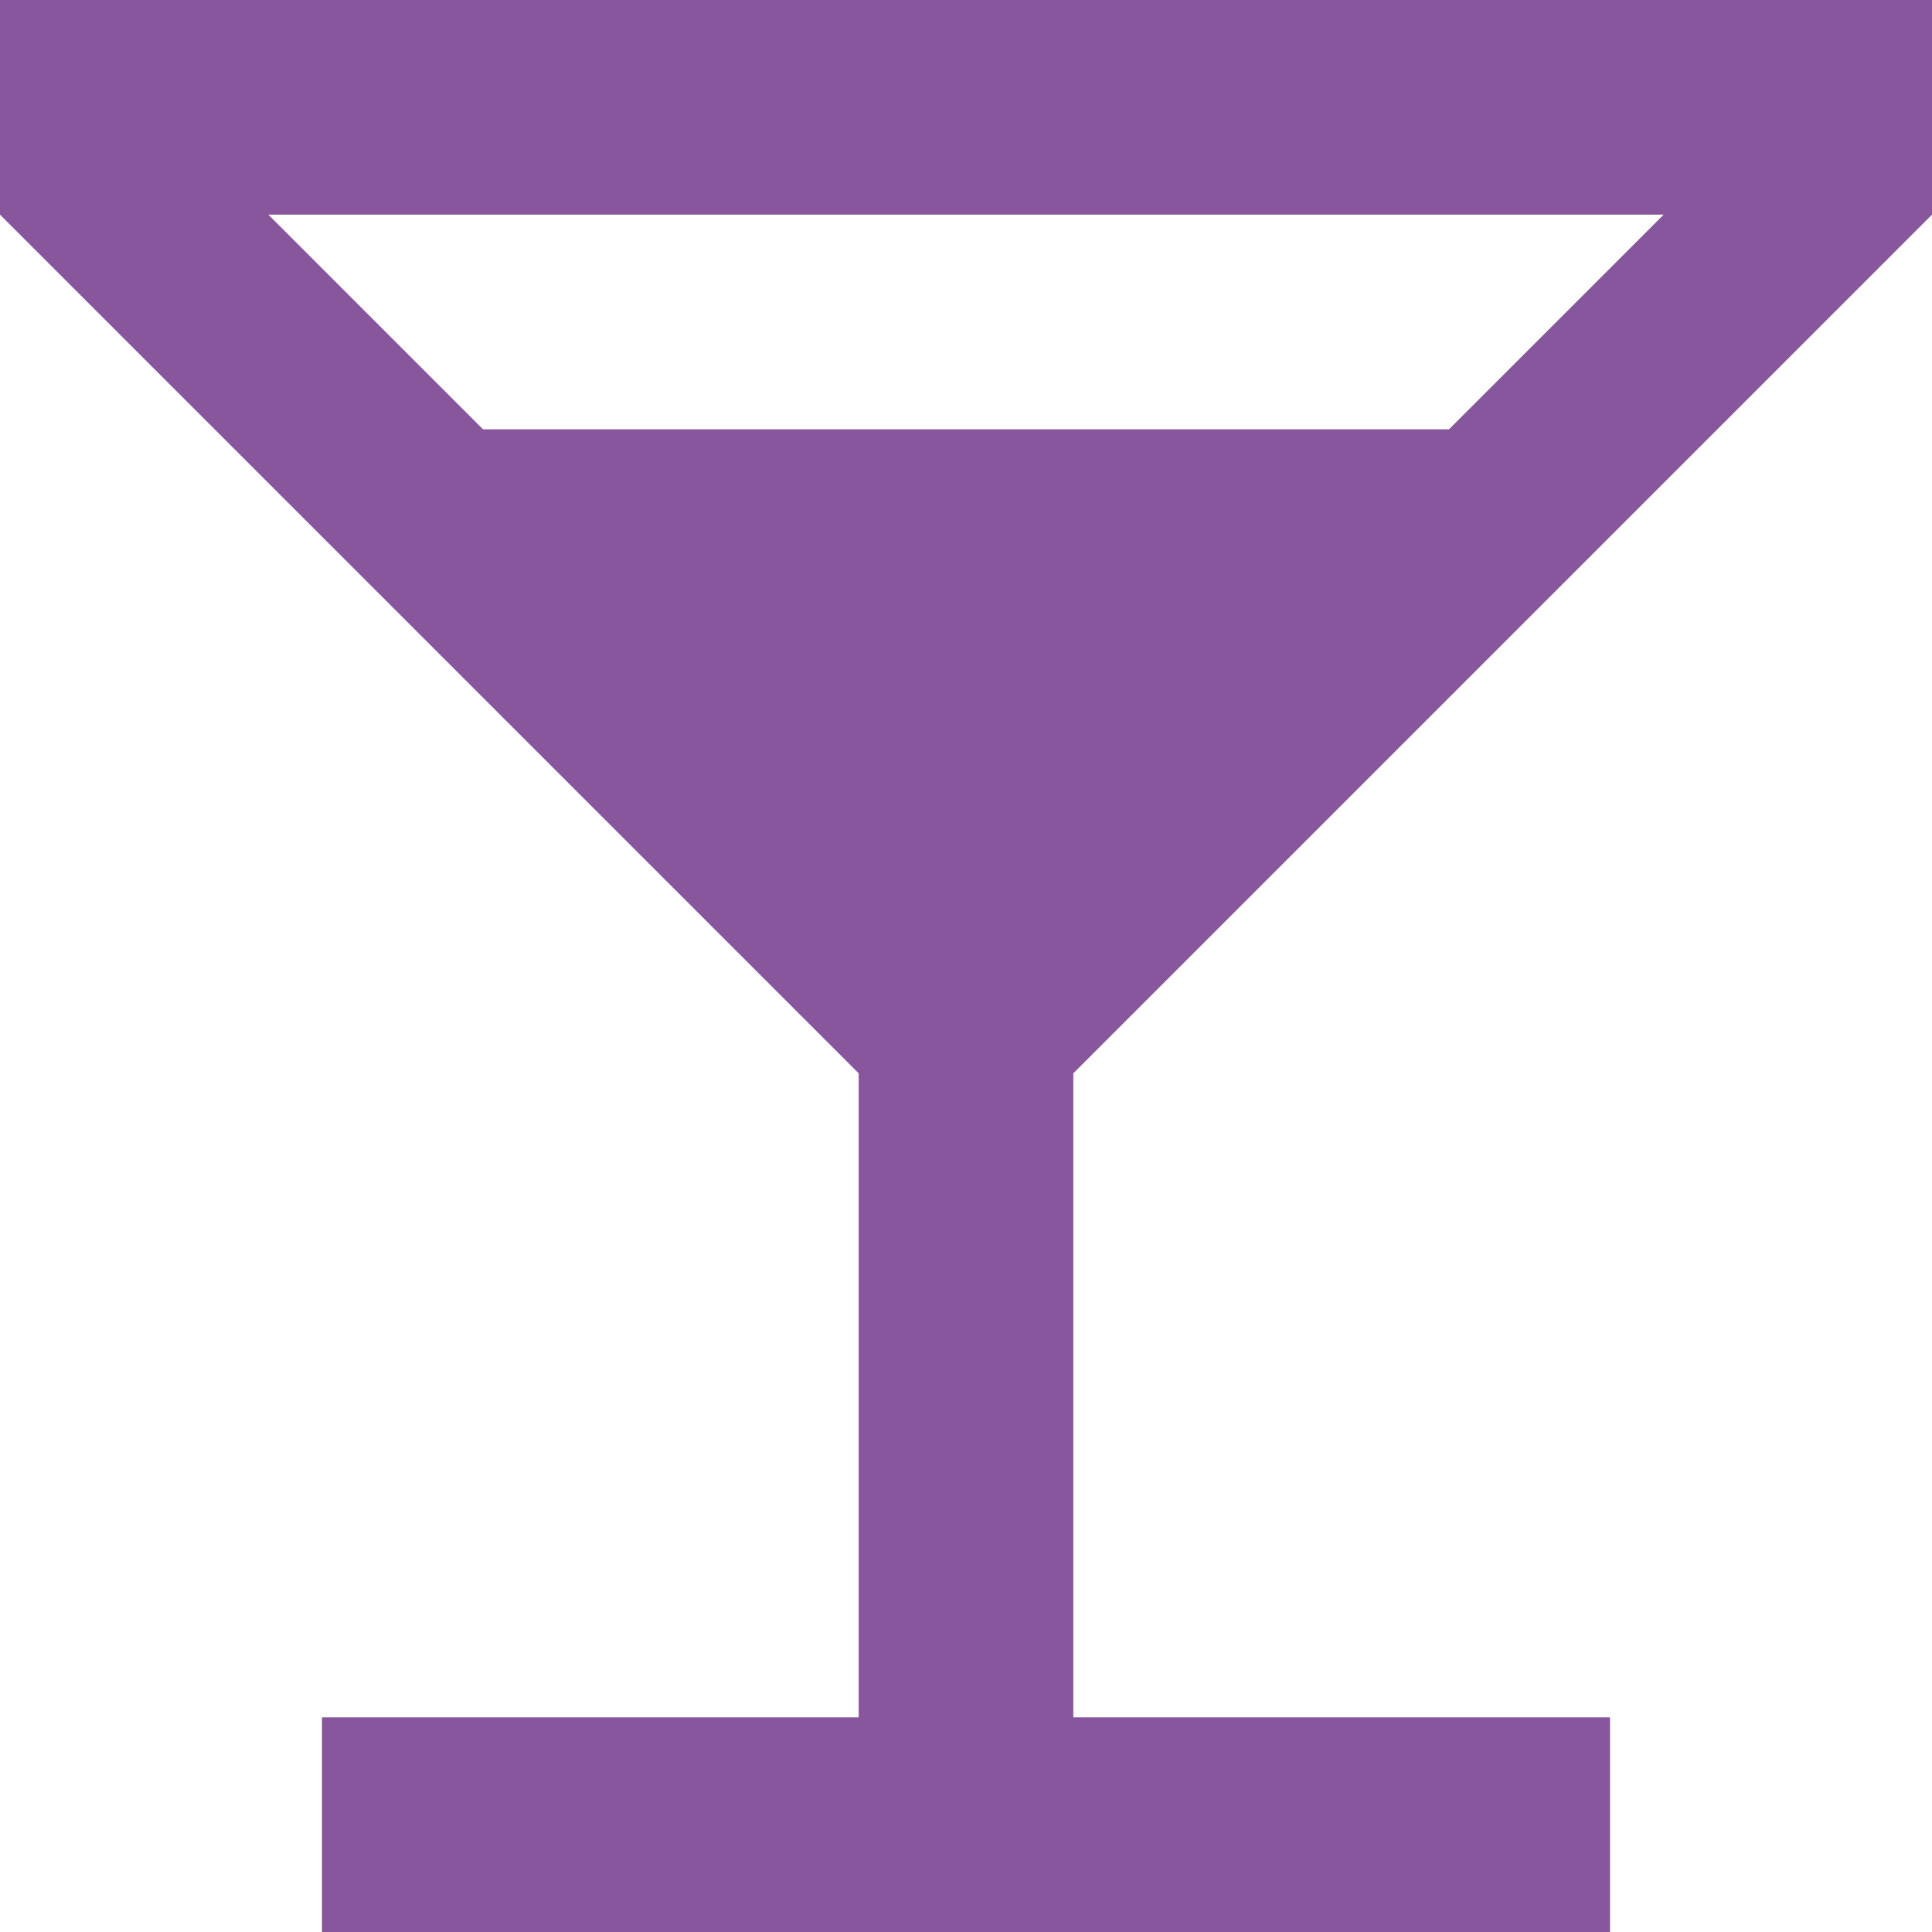 <svg width="20" height="20" viewBox="0 0 20 20" fill="none" xmlns="http://www.w3.org/2000/svg">
<path d="M5 4.444L2.778 2.222H17.222L15 4.444M8.889 11.111V17.778H3.333V20H16.667V17.778H11.111V11.111L20 2.222V0H0V2.222L8.889 11.111Z" fill="#6A2C85" fill-opacity="0.8"/>
</svg>
